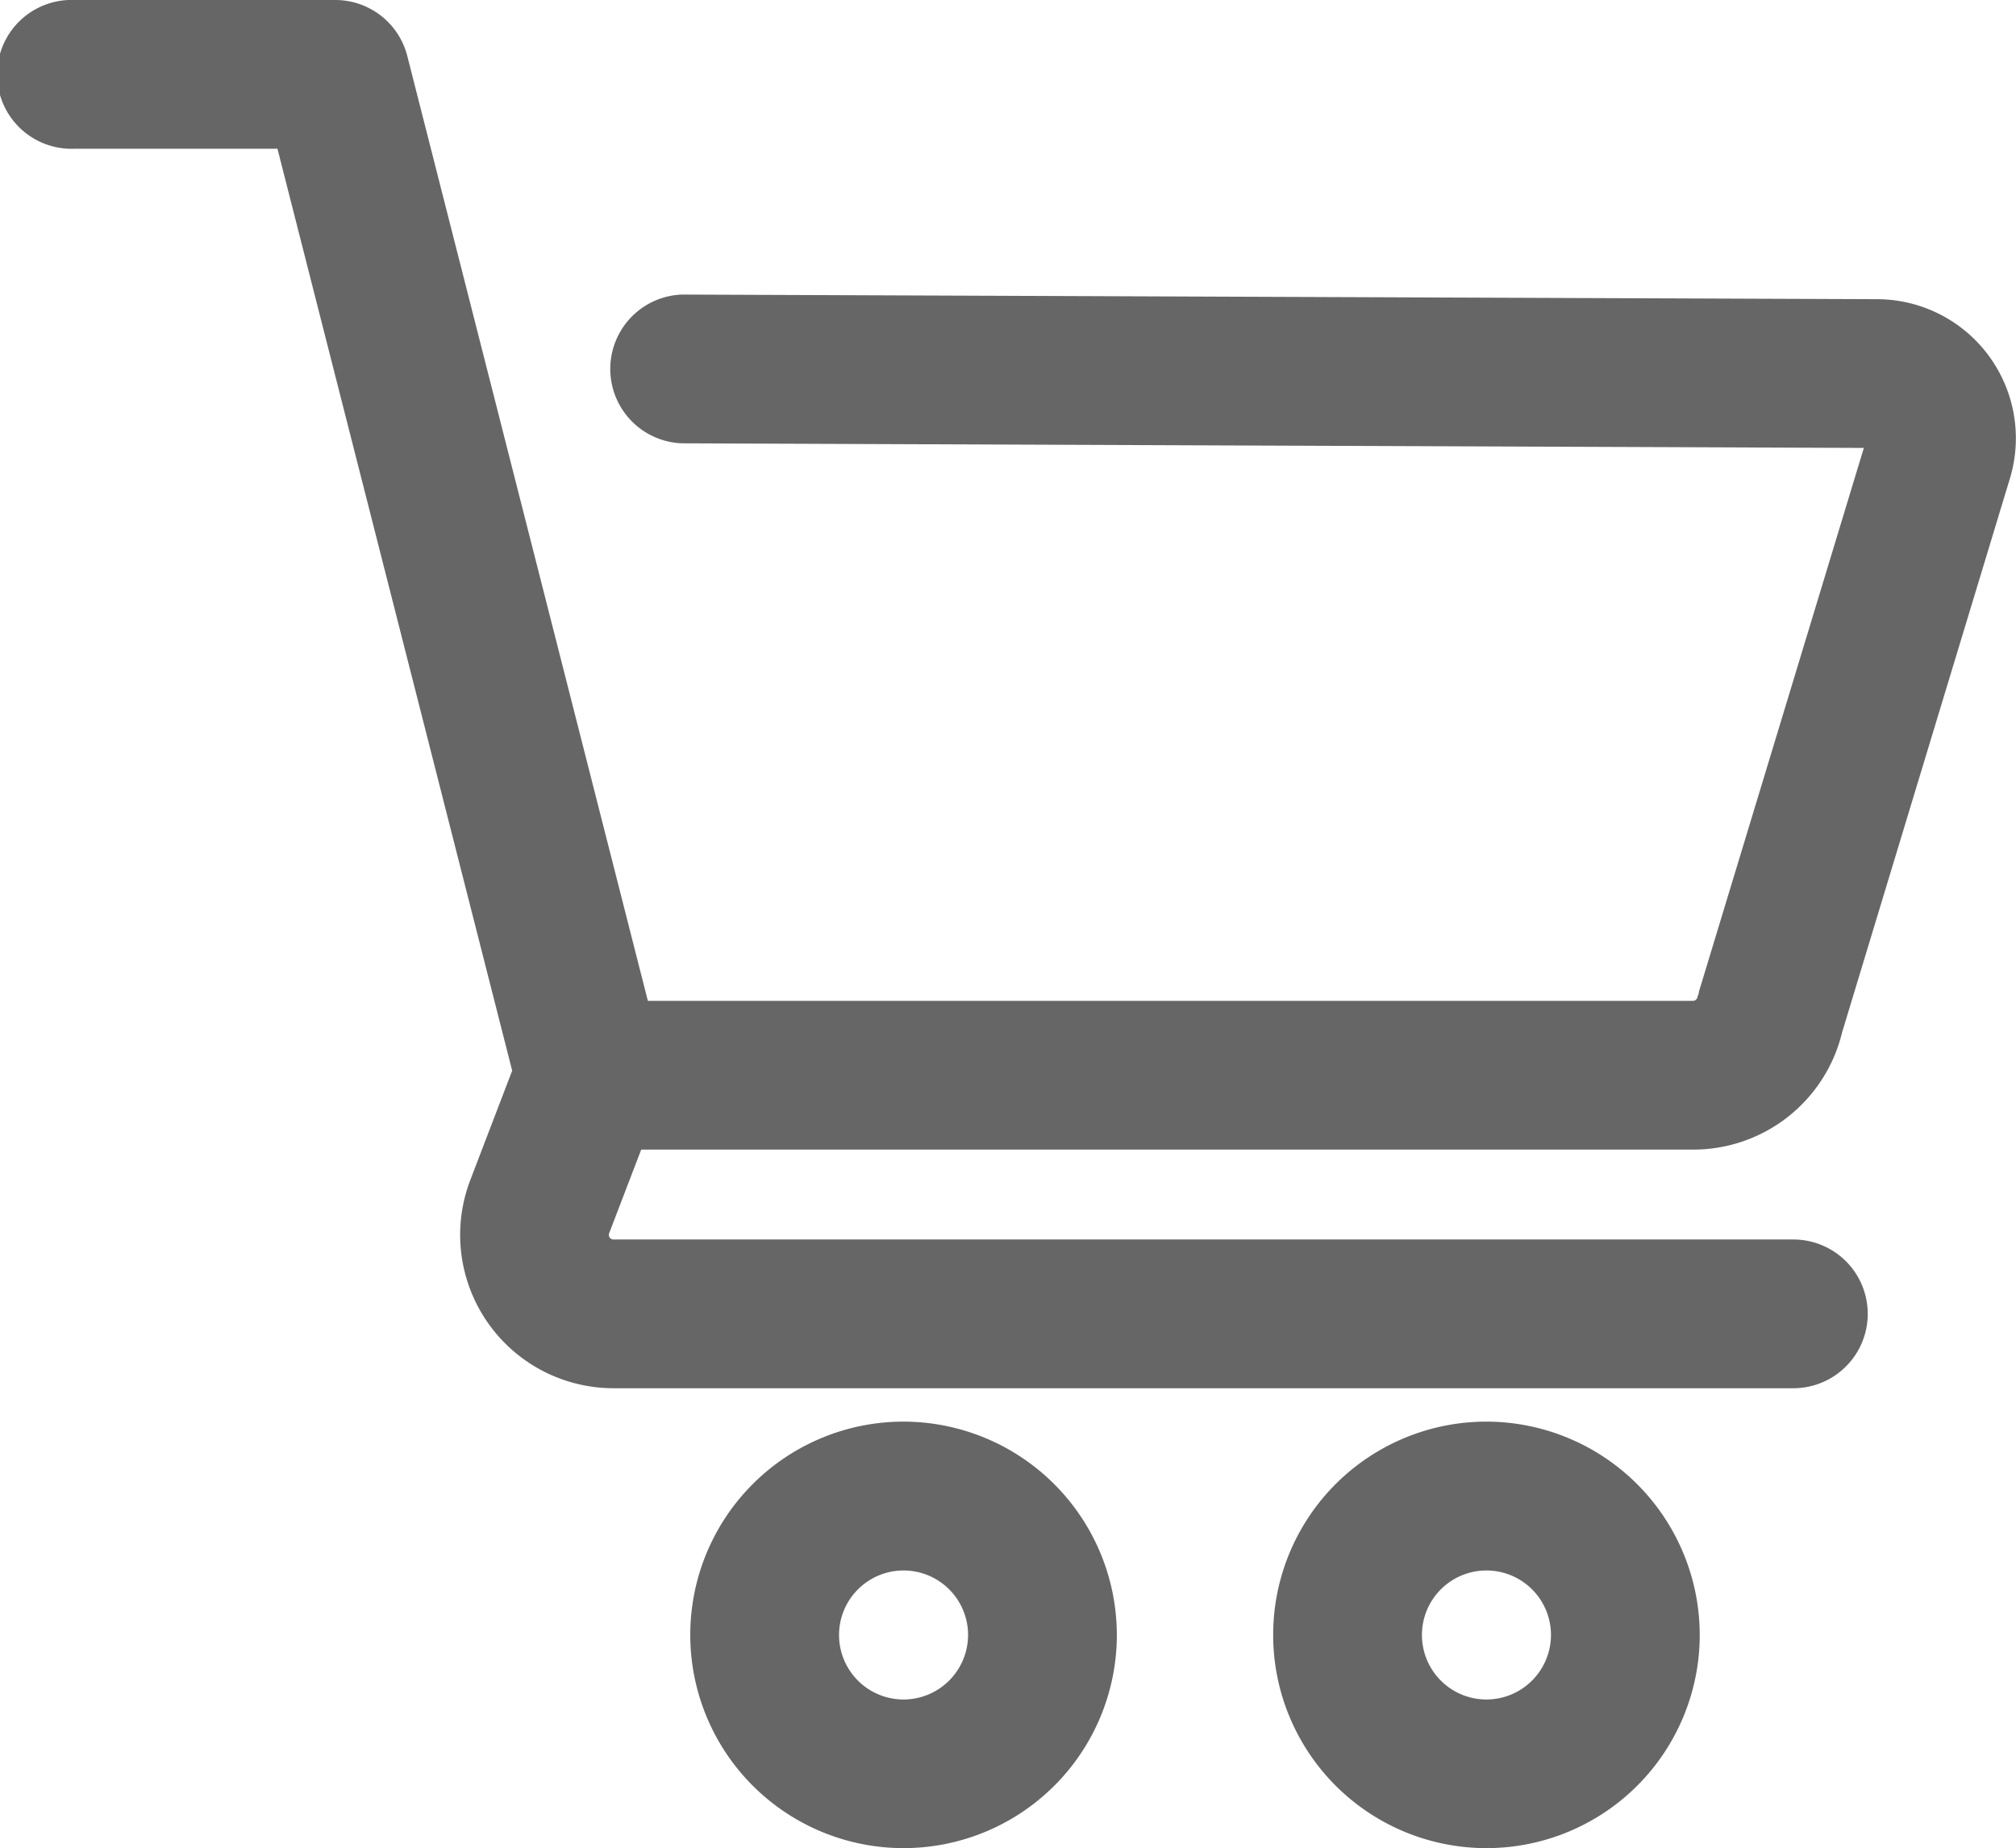 <svg xmlns="http://www.w3.org/2000/svg" width="17.874" height="16.389" viewBox="0 0 17.874 16.389">
    <path data-name="パス 23407" d="M5.685 10.194h9.324a1.357 1.357 0 0 0 1.323-1.039l1.488-4.912a1.233 1.233 0 0 0-1.175-1.59l-10.6-.041a.66.66 0 0 0 0 1.319l10.48.041-1.462 4.821c0 .016-.009.032-.013.048a.042.042 0 0 1-.042.034H5.744L3.612.5a.659.659 0 0 0-.639-.5H.66a.66.66 0 1 0 0 1.319h1.8l2.081 8.175-.371.969a1.36 1.36 0 0 0 1.27 1.847H15.9a.659.659 0 1 0 0-1.319H5.44a.041.041 0 0 1-.039-.056z" style="fill:#666"/>
    <path data-name="パス 23408" d="M46.04 90.941a1.891 1.891 0 1 0 1.891 1.891 1.894 1.894 0 0 0-1.891-1.891m0 2.464a.572.572 0 1 1 .572-.572.573.573 0 0 1-.572.572" transform="translate(-38.029 -78.335)" style="fill:#666"/>
    <path data-name="パス 23409" d="M83.323 90.941a1.891 1.891 0 1 0 1.891 1.891 1.894 1.894 0 0 0-1.891-1.891m0 2.464a.572.572 0 1 1 .572-.572.573.573 0 0 1-.572.572" transform="translate(-70.144 -78.335)" style="fill:#666"/>
</svg>
